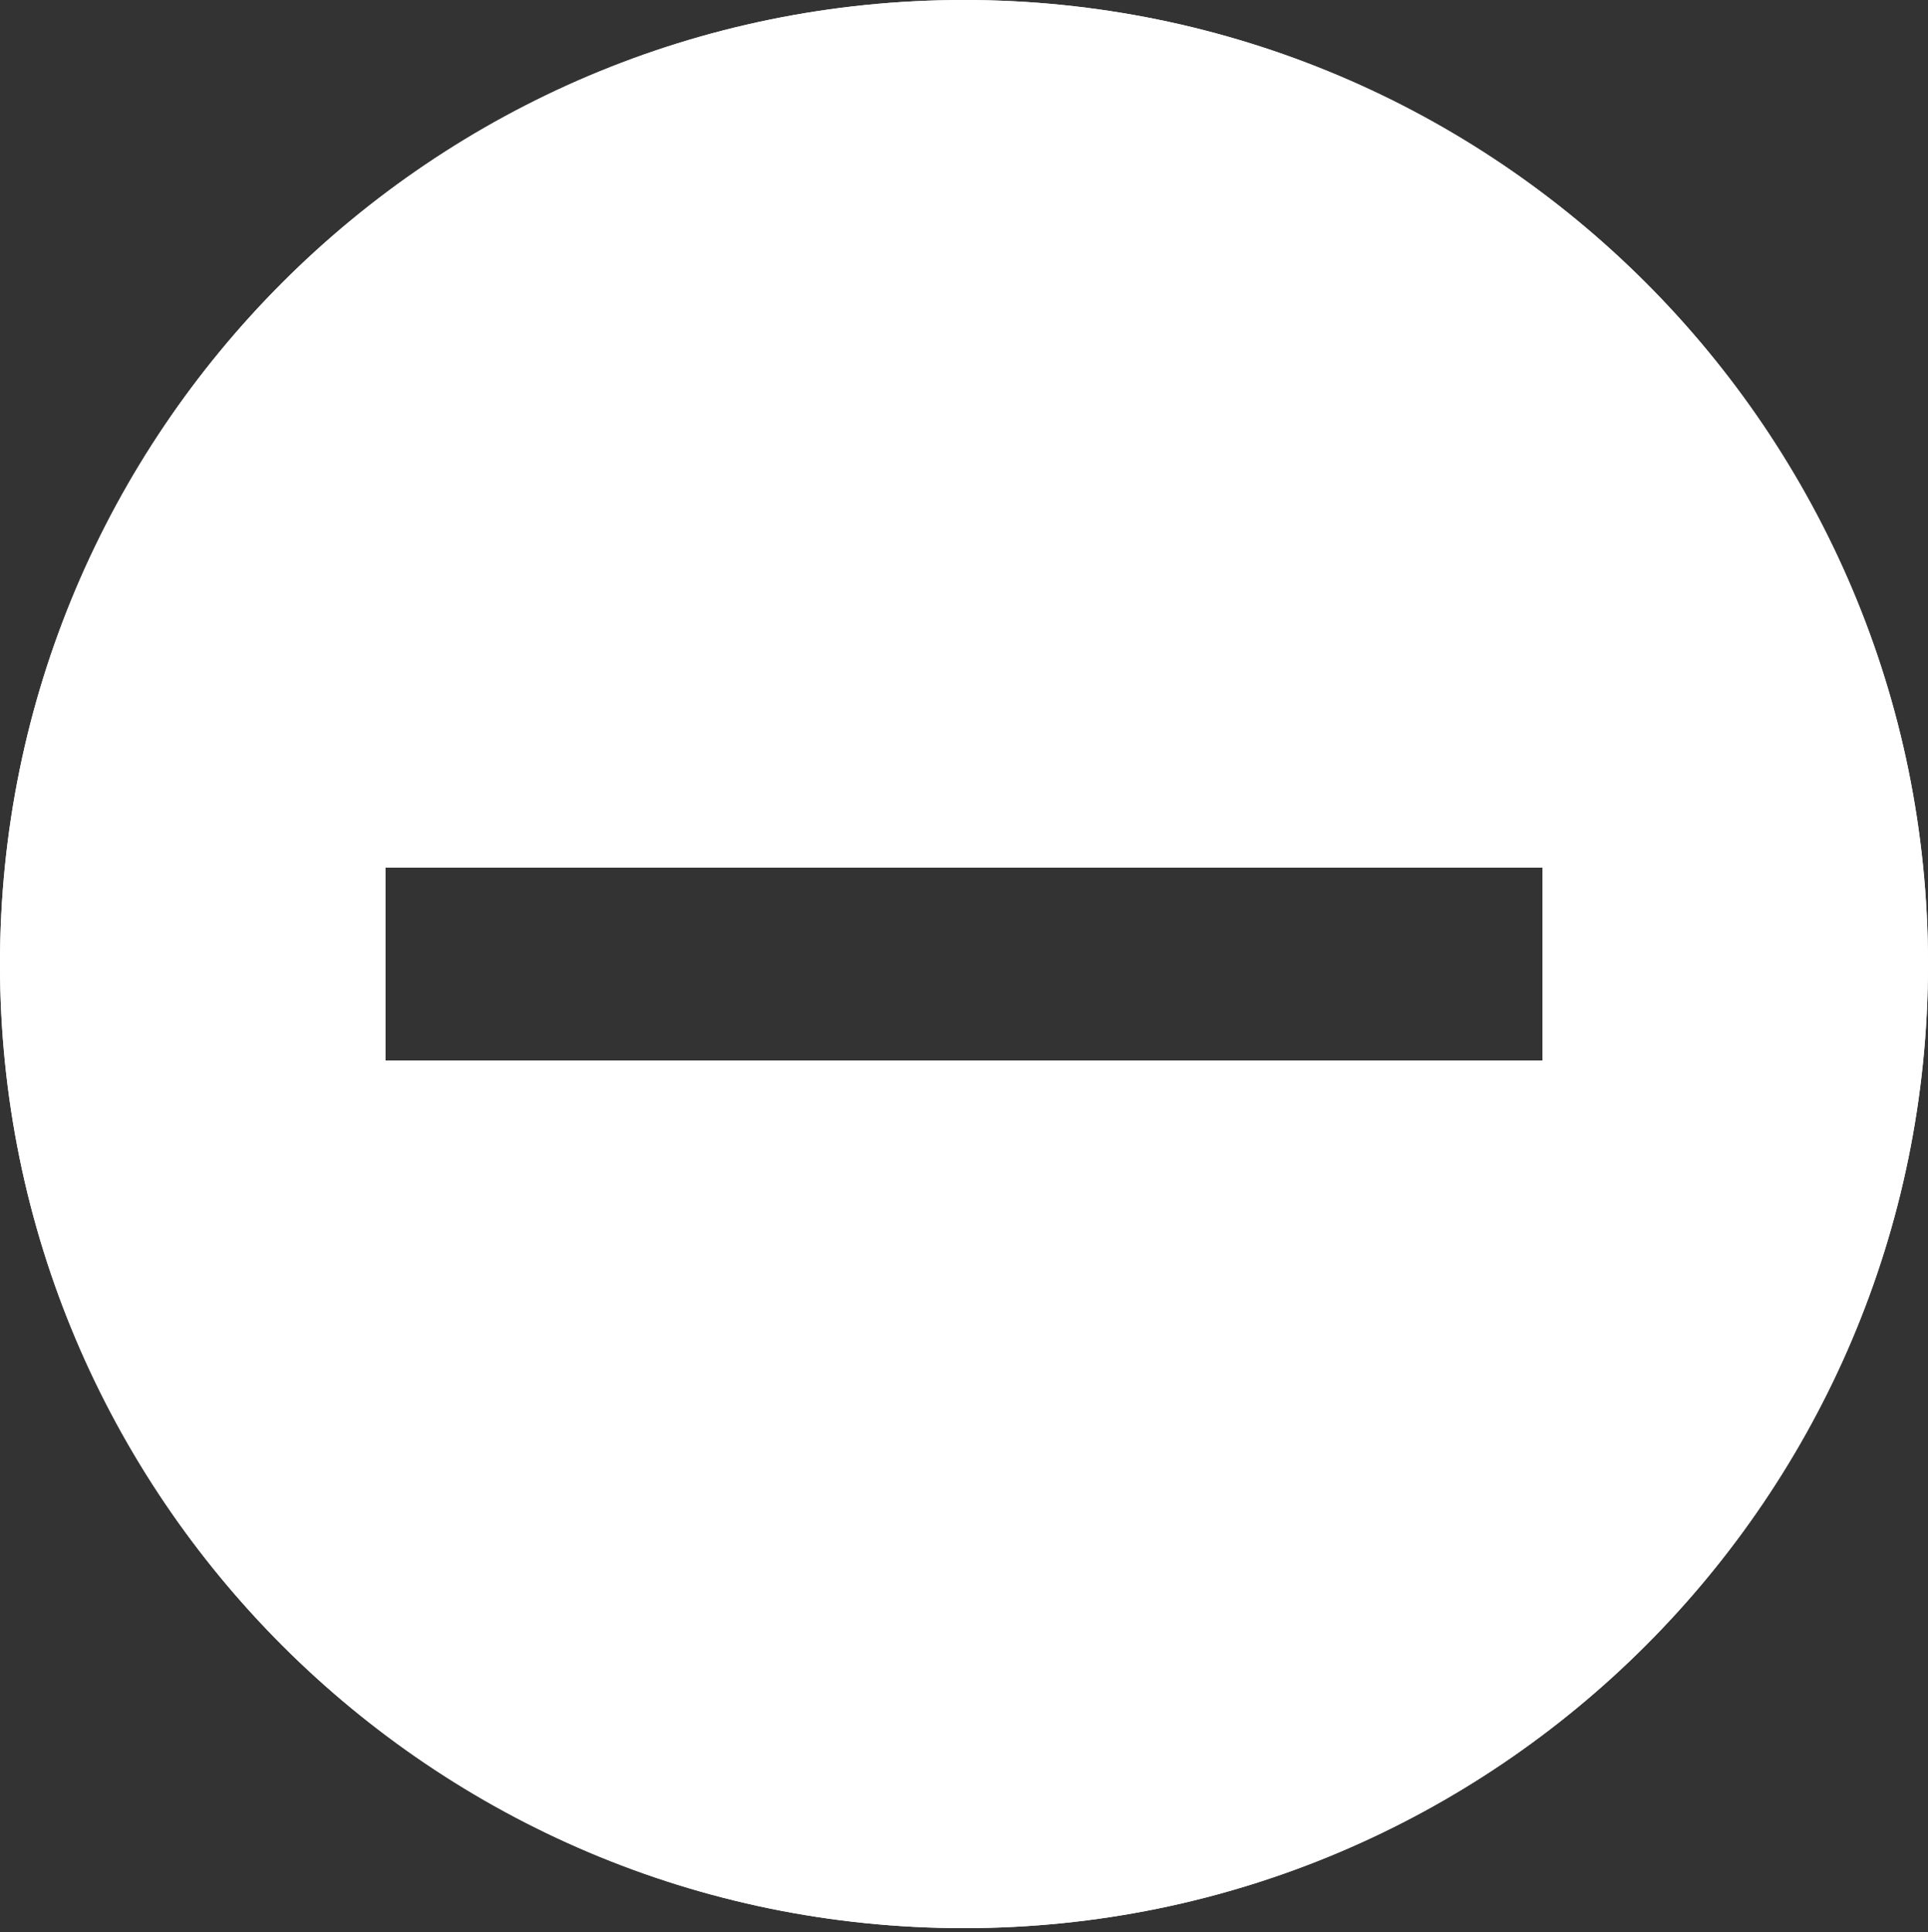 <?xml version="1.0" encoding="utf-8"?>
<!-- Generator: Adobe Illustrator 18.1.1, SVG Export Plug-In . SVG Version: 6.00 Build 0)  -->
<svg version="1.1" id="Layer_1" xmlns="http://www.w3.org/2000/svg" xmlns:xlink="http://www.w3.org/1999/xlink" x="0px" y="0px"
	 viewBox="0 0 50 50.1" enable-background="new 0 0 50 50.1" xml:space="preserve">

	<rect x="0" y="0" width="50" height="50.1" fill="#333333" stroke="none"/>

	<g id="plus">
		<path fill="#FFFFFF" d="M25,0C11.2,0,0,11.2,0,25c0,13.8,11.2,25,25,25c13.8,0,25-11.2,25-25C50,11.2,38.8,0,25,0z M40,27.5H27.5V40
			h-5V27.5H10v-5h12.5V10h5v12.5H40V27.5z"/>
	</g>



	<g id="minus">
		<path fill="#FFFFFF" d="M25,0C11.2,0,0,11.2,0,25c0,13.8,11.2,25,25,25c13.8,0,25-11.2,25-25C50,11.2,38.8,0,25,0z M40,27.5H10v-5
			h30V27.5z"/>
	</g>
</svg>
